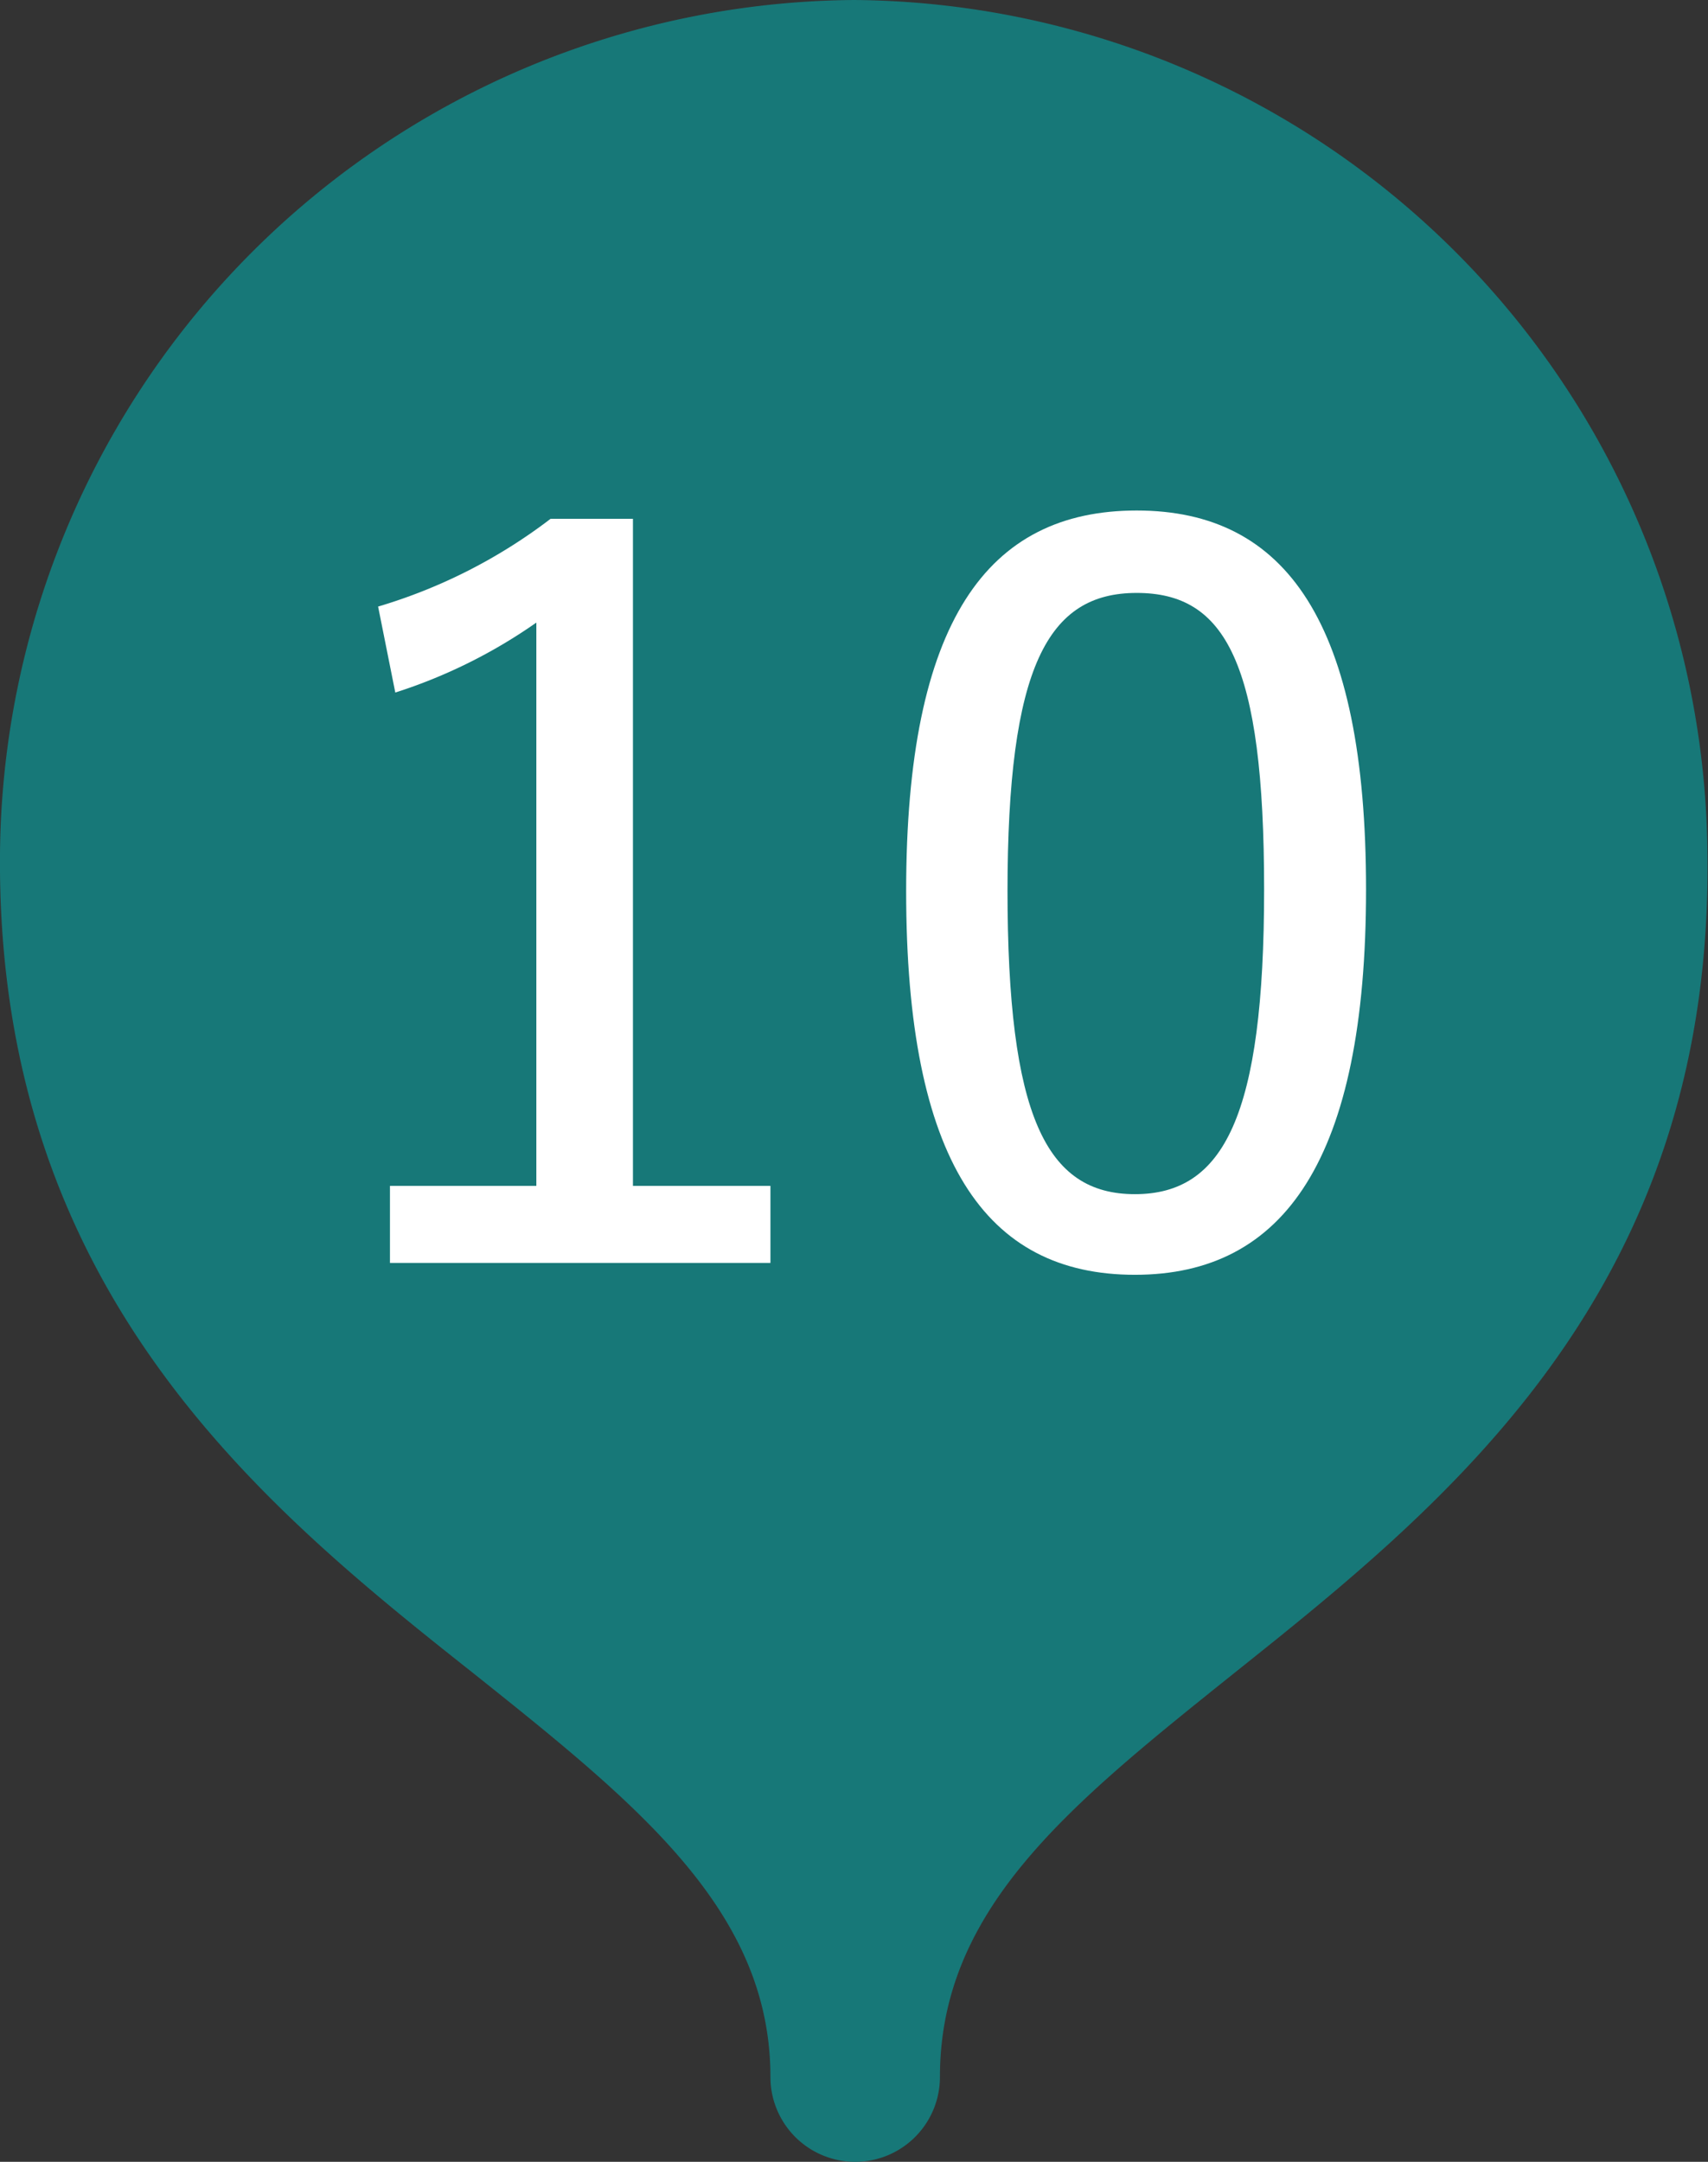 <svg id="レイヤー_1" data-name="レイヤー 1" xmlns="http://www.w3.org/2000/svg" width="28.82" height="36.46" viewBox="0 0 28.82 36.46"><rect x="0" y="0" width="28.82" height="36.46" fill="#333333" stroke="none"/><defs><style>.cls-1{fill:#177878;}.cls-2{fill:#fff;}</style></defs><path class="cls-1" d="M14.41,0A14.52,14.52,0,0,0,0,14.4c-.06,7.36,4.42,11,8,13.83,2.77,2.21,5,4,5,6.8a1.43,1.43,0,0,0,2.86,0c0-2.84,2.19-4.59,4.95-6.8,3.61-2.88,8.1-6.47,8-13.83A14.51,14.51,0,0,0,14.41,0Z"/><path class="cls-2" d="M10.68,20H13V21.3H6.58V20H9.05v-9.5a8.81,8.81,0,0,1-2.38,1.18l-.29-1.45A9,9,0,0,0,9.29,8.75h1.39Z"/><path class="cls-2" d="M23.05,15c0,4.55-1.38,6.5-3.9,6.5s-3.86-1.92-3.86-6.47,1.37-6.42,3.89-6.42S23.05,10.5,23.05,15Zm-6.05,0c0,3.82.65,5.14,2.15,5.14s2.18-1.32,2.18-5.14S20.68,10,19.18,10,17,11.24,17,15.05Z"/></svg>